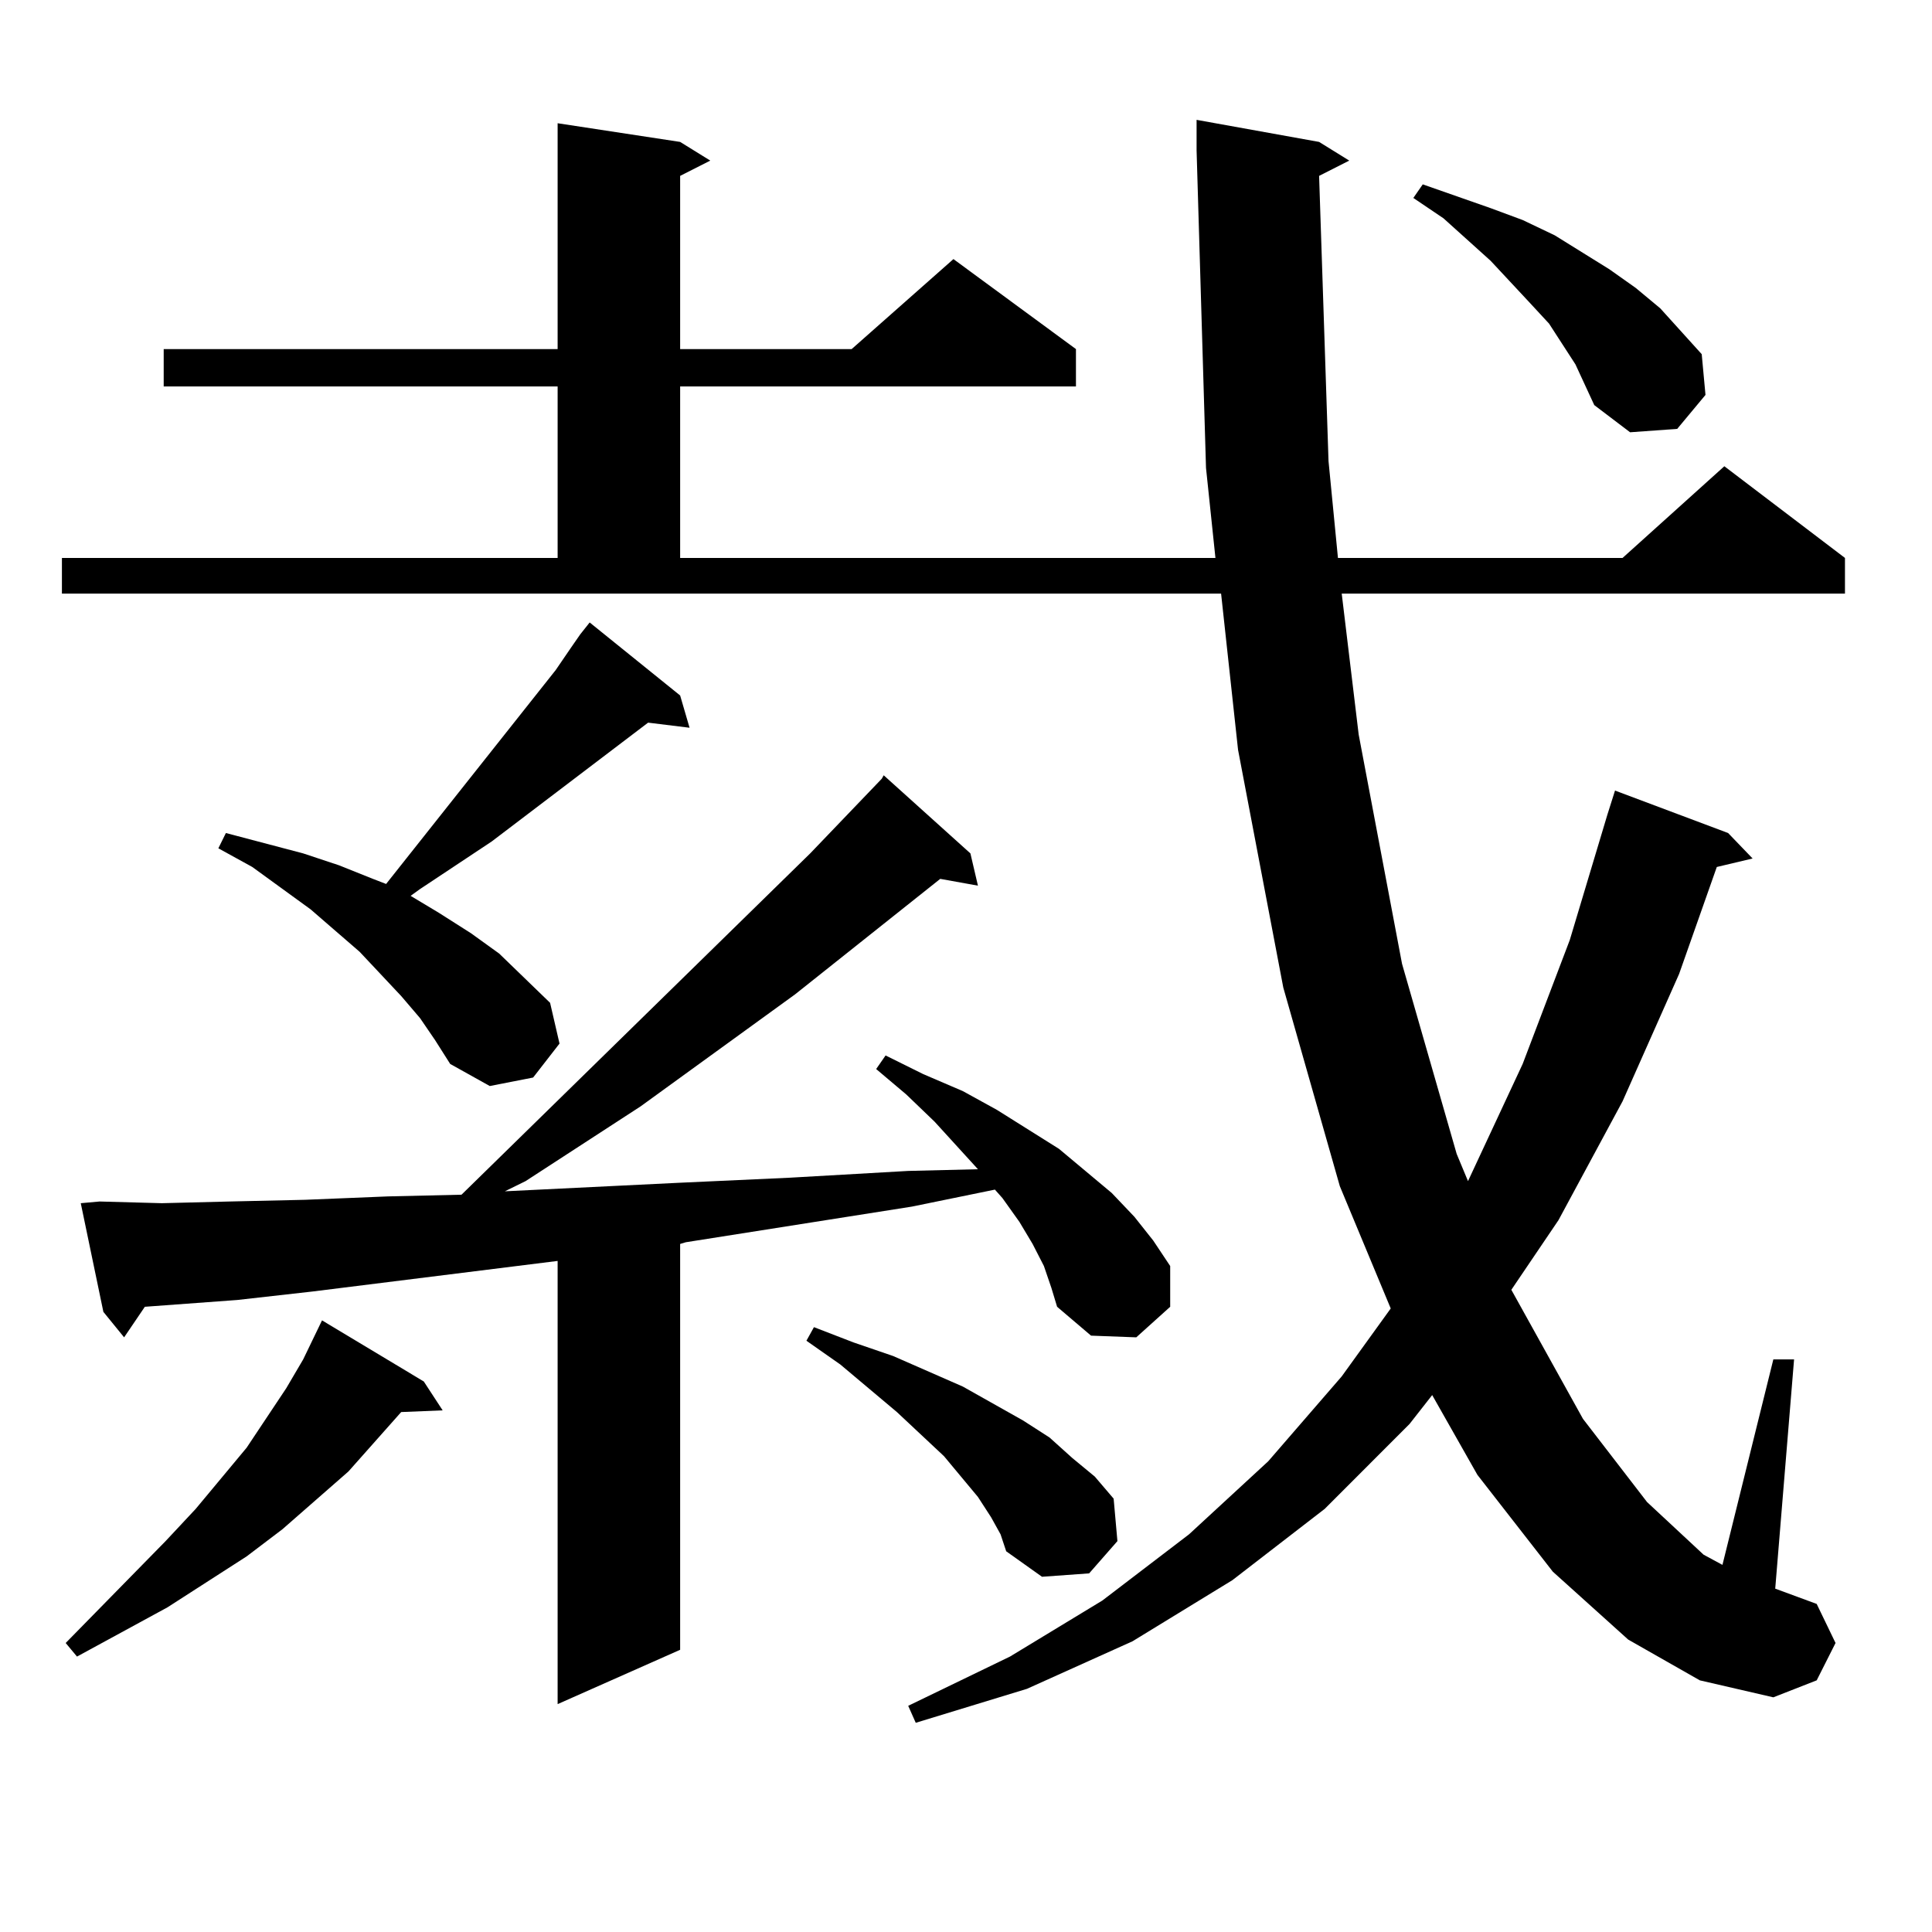 <?xml version="1.0" encoding="utf-8"?>
<!-- Generator: Adobe Illustrator 16.0.0, SVG Export Plug-In . SVG Version: 6.00 Build 0)  -->
<!DOCTYPE svg PUBLIC "-//W3C//DTD SVG 1.1//EN" "http://www.w3.org/Graphics/SVG/1.1/DTD/svg11.dtd">
<svg version="1.1" id="图层_1" xmlns="http://www.w3.org/2000/svg" xmlns:xlink="http://www.w3.org/1999/xlink" x="0px" y="0px"
	 width="1000px" height="1000px" viewBox="0 0 1000 1000" enable-background="new 0 0 1000 1000" xml:space="preserve">
<path d="M682.764,91.035l4.878,147.656l4.878,50.098h147.313l52.682-47.461l62.438,47.461v18.457H694.471l8.78,72.949
	l22.438,118.652l28.292,98.438l5.854,14.063l28.292-60.645l24.39-64.16l19.512-65.039l3.902-12.305l58.535,21.973l12.683,13.184
	l-18.536,4.395l-19.512,55.371l-29.268,65.918l-33.17,61.523l-24.39,36.035l37.072,66.797l33.17,43.066l29.268,27.246l9.756,5.273
	l26.341-106.348h10.731l-9.756,118.652l21.463,7.91l9.756,20.215l-9.756,19.336l-22.438,8.789V826.68v51.855l-38.048-8.789
	l-37.072-21.094l-39.023-35.156l-39.023-50.098l-23.414-41.309l-11.707,14.941l-43.901,43.945l-47.804,36.914l-51.706,31.641
	l-54.633,24.609l-57.56,17.578l-3.902-8.789l52.682-25.488l47.804-29.004l44.877-34.277l40.975-37.793l38.048-43.945l25.365-35.156
	l-26.341-63.281l-29.268-102.832l-23.414-123.047l-8.78-80.859H32.048v-18.457h256.579v-88.77H84.729v-19.336h203.897V63.789
	l63.413,9.668l15.609,9.668l-15.609,7.91v89.648h88.778l52.682-46.582l63.413,46.582v19.336H352.04v88.77h277.066l-4.878-46.582
	l-4.878-164.355v-15.82l63.413,11.426l15.609,9.668L682.764,91.035z M219.36,715.059L229.116,730l-21.463,0.879l-27.316,30.762
	l-34.146,29.883l-18.536,14.063l-40.975,26.367l-46.828,25.488l-5.854-7.031l51.706-52.734l15.609-16.699l26.341-31.641
	l20.487-30.762l8.78-14.941l9.756-20.215L219.36,715.059z M540.328,655.293l-5.854-11.426l-6.829-11.426l-8.78-12.305l-3.902-4.395
	l-42.926,8.789l-117.07,18.457l-2.927,0.879v210.059l-63.413,28.125V652.656l-126.826,15.82l-39.023,4.395l-47.804,3.516
	l-10.731,15.82l-10.731-13.184l-11.707-56.25l9.756-0.879l32.194,0.879l35.121-0.879l39.023-0.879l42.926-1.758l38.048-0.879
	l180.483-176.66l37.072-38.672l0.976-1.758l44.877,40.43l3.902,16.699l-19.512-3.516l-75.12,59.766l-79.998,58.008l-59.511,38.672
	l-10.731,5.273l89.754-4.395l57.56-2.637l61.462-3.516l36.097-0.879l-22.438-24.609l-14.634-14.063l-15.609-13.184l4.878-7.031
	l19.512,9.668l20.487,8.789l17.561,9.668l32.194,20.215l27.316,22.852l11.707,12.305l9.756,12.305l8.78,13.184v21.094l-17.561,15.82
	l-23.414-0.879l-17.561-14.941l-2.927-9.668L540.328,655.293z M217.409,526.973l-9.756-11.426l-21.463-22.852l-25.365-21.973
	l-30.243-21.973l-17.561-9.668l3.902-7.91l39.999,10.547l18.536,6.152l17.561,7.031l6.829,2.637l87.803-110.742l7.805-11.426
	l4.878-7.031l4.878-6.152l46.828,37.793l4.878,16.699l-21.463-2.637l-80.974,61.523l-37.072,24.609l-4.878,3.516l14.634,8.789
	l16.585,10.547l14.634,10.547l26.341,25.488l4.878,21.094l-13.658,17.578l-22.438,4.395l-20.487-11.426l-7.805-12.305
	L217.409,526.973z M513.012,785.371l-6.829-10.547l-17.561-21.094l-24.39-22.852l-29.268-24.609l-17.561-12.305l3.902-7.031
	l20.487,7.91l20.487,7.031l36.097,15.82l31.219,17.578l13.658,8.789l11.707,10.547l11.707,9.668l9.756,11.426l1.951,21.973
	l-14.634,16.699l-24.39,1.758l-18.536-13.184l-2.927-8.789L513.012,785.371z M815.443,188.594l-6.829-10.547l-6.829-10.547
	l-9.756-10.547l-20.487-21.973l-24.39-21.973l-15.609-10.547l4.878-7.031l17.561,6.152l17.561,6.152l16.585,6.152l16.585,7.91
	l28.292,17.578l13.658,9.668l12.683,10.547l21.463,23.73l1.951,21.094l-14.634,17.578l-24.39,1.758l-18.536-14.063l-4.878-10.547
	L815.443,188.594z"/>
</svg>
